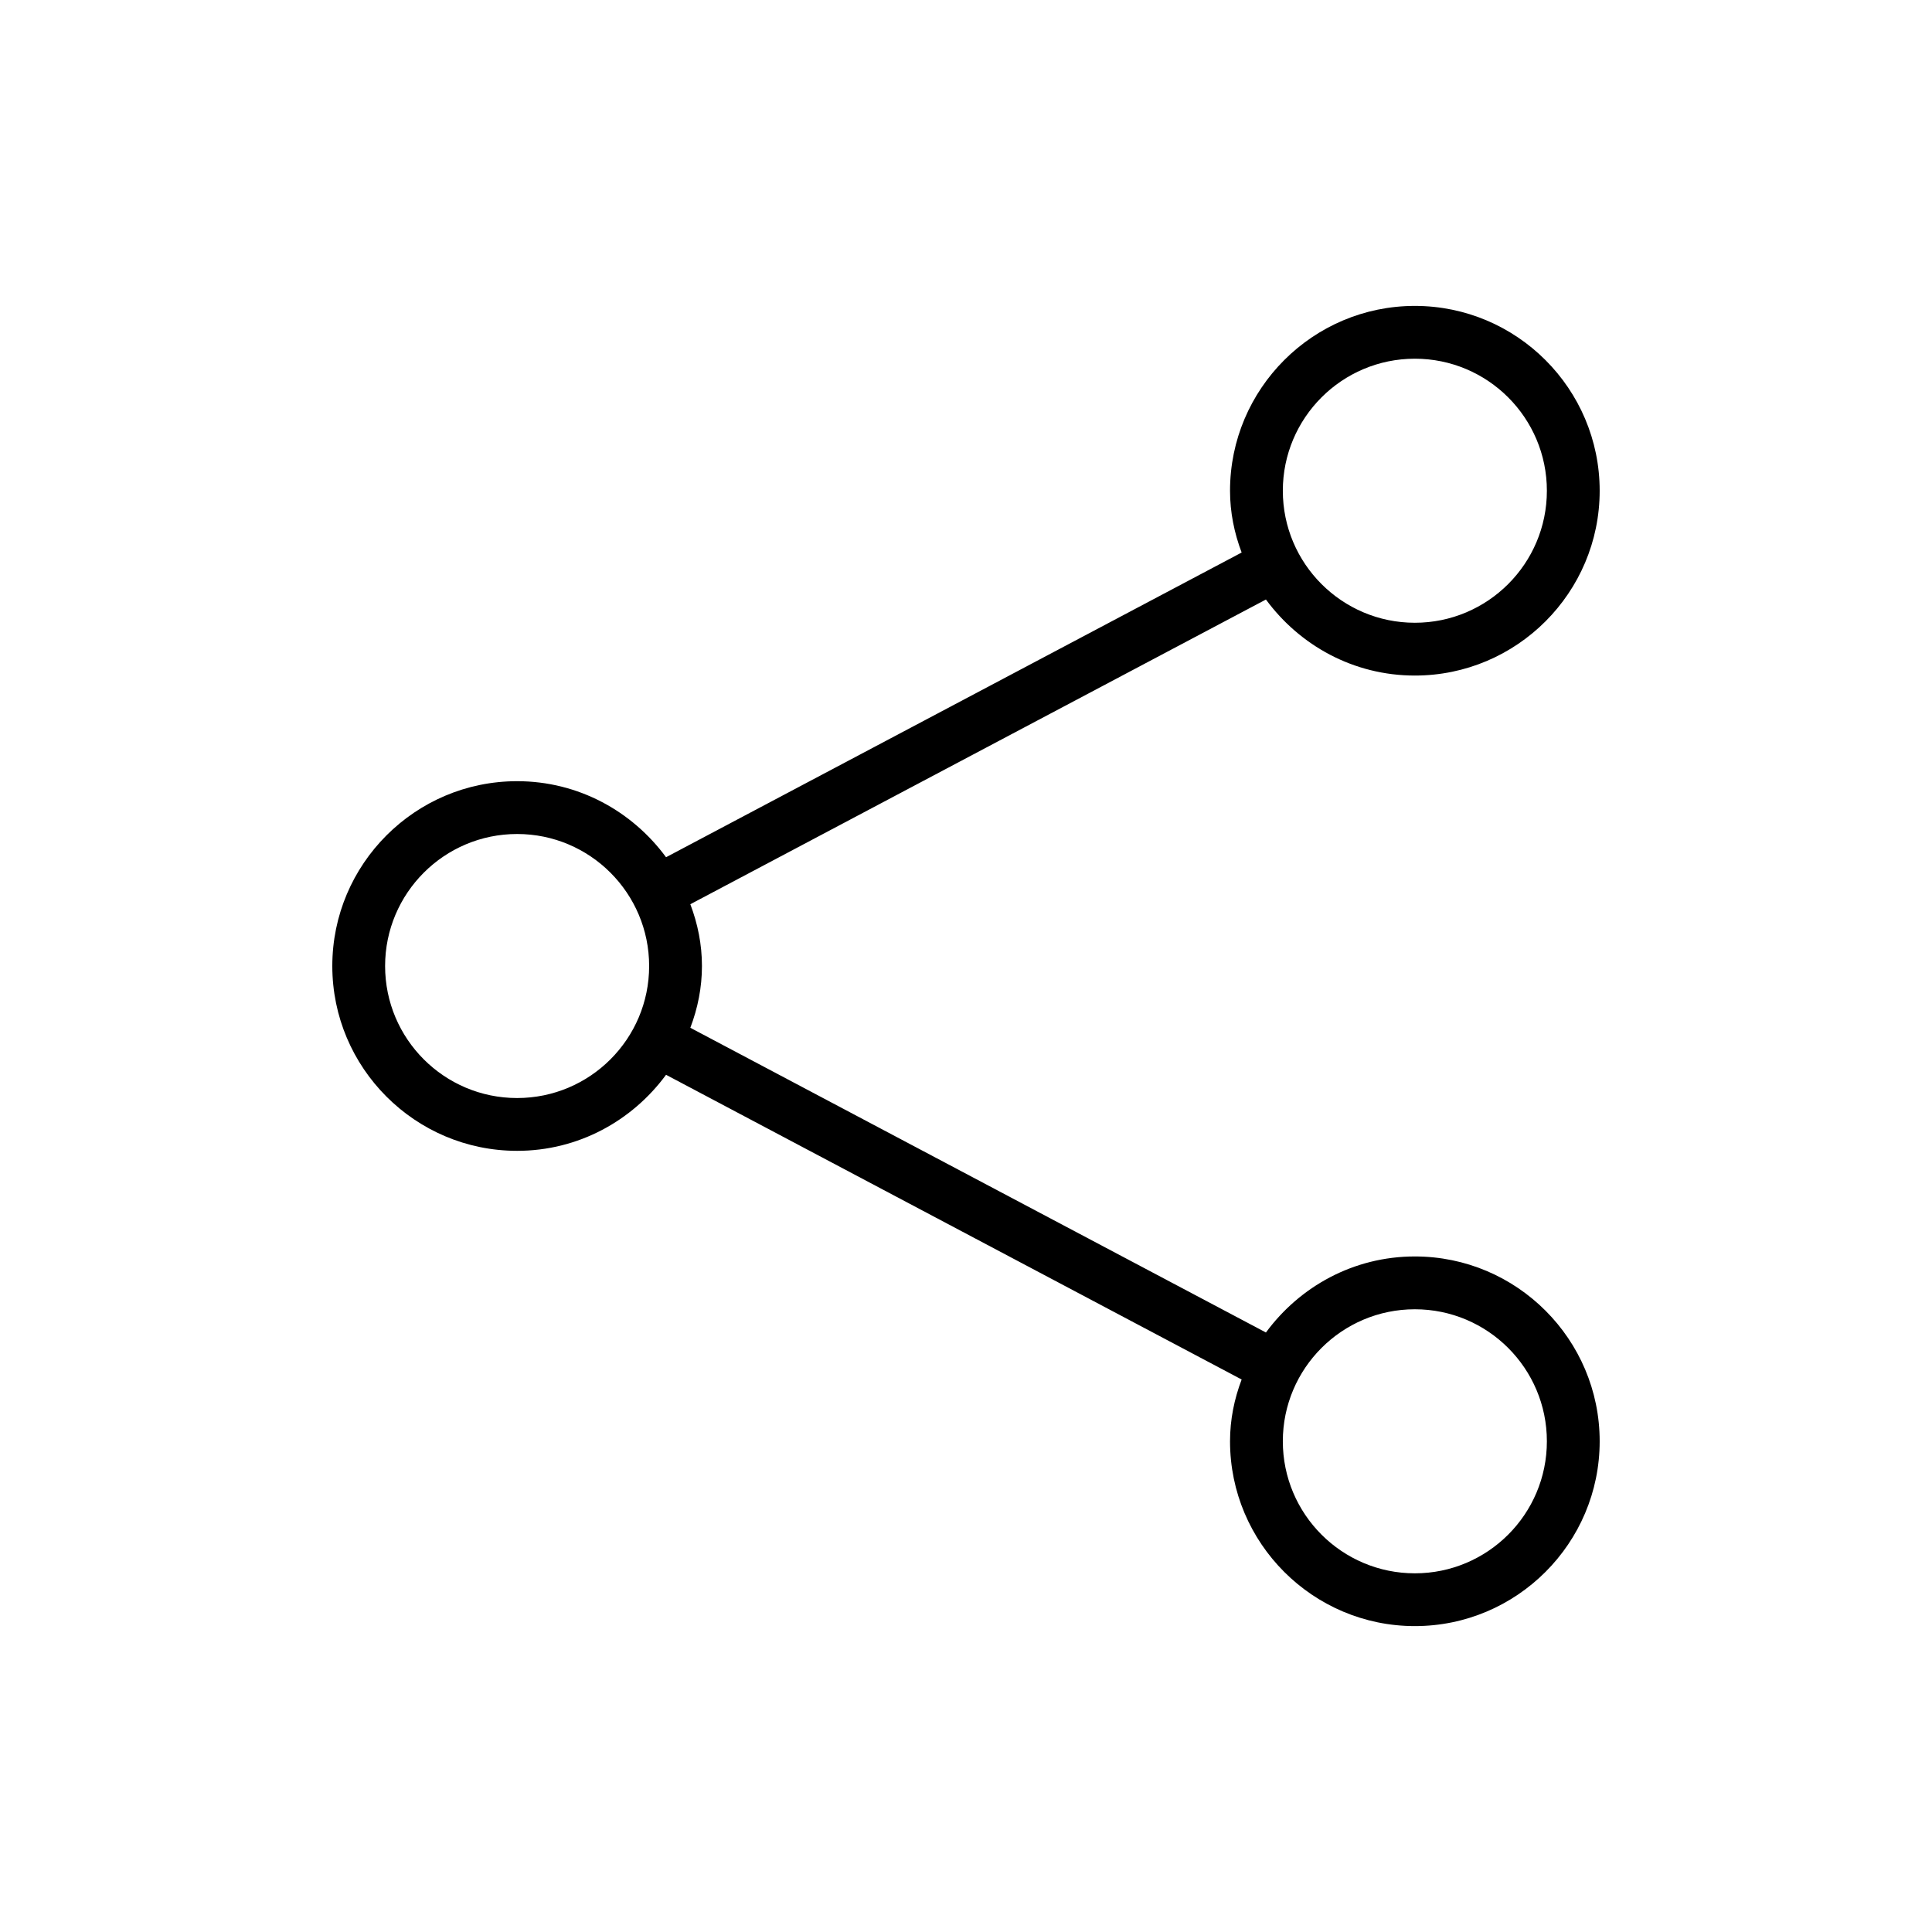 <?xml version="1.0" encoding="UTF-8"?>
<!-- The Best Svg Icon site in the world: iconSvg.co, Visit us! https://iconsvg.co -->
<svg fill="#000000" width="800px" height="800px" version="1.1" viewBox="144 144 512 512" xmlns="http://www.w3.org/2000/svg">
 <path d="m518.95 323.03c27.012 0 48.98-21.973 48.98-48.98 0-27.012-21.973-48.98-48.98-48.98s-48.98 21.969-48.98 48.98c0 5.738 1.121 11.195 3.078 16.375l-152.54 80.75c-8.957-12.176-23.23-20.152-39.465-20.152-27.008-0.004-48.98 21.969-48.98 48.98s21.973 48.98 48.98 48.98c16.234 0 30.508-7.977 39.465-20.152l152.54 80.75c-1.961 5.176-3.078 10.637-3.078 16.371 0 27.012 21.973 48.98 48.98 48.98 27.012 0.004 48.98-21.969 48.98-48.98s-21.973-48.98-48.98-48.98c-16.234 0-30.508 7.977-39.465 20.152l-152.54-80.75c1.961-5.176 3.078-10.633 3.078-16.371s-1.121-11.195-3.078-16.375l152.54-80.75c8.957 12.176 23.23 20.152 39.465 20.152zm0-83.969c19.312 0 34.988 15.676 34.988 34.988s-15.676 34.988-34.988 34.988c-19.312-0.004-34.988-15.676-34.988-34.988s15.676-34.988 34.988-34.988zm-237.91 195.93c-19.312 0-34.984-15.672-34.984-34.984s15.676-34.988 34.988-34.988c19.309 0 34.984 15.676 34.984 34.988s-15.676 34.984-34.988 34.984zm237.91 55.98c19.312 0 34.988 15.676 34.988 34.988s-15.676 34.988-34.988 34.988c-19.312-0.004-34.988-15.68-34.988-34.992s15.676-34.984 34.988-34.984z"/>
</svg>